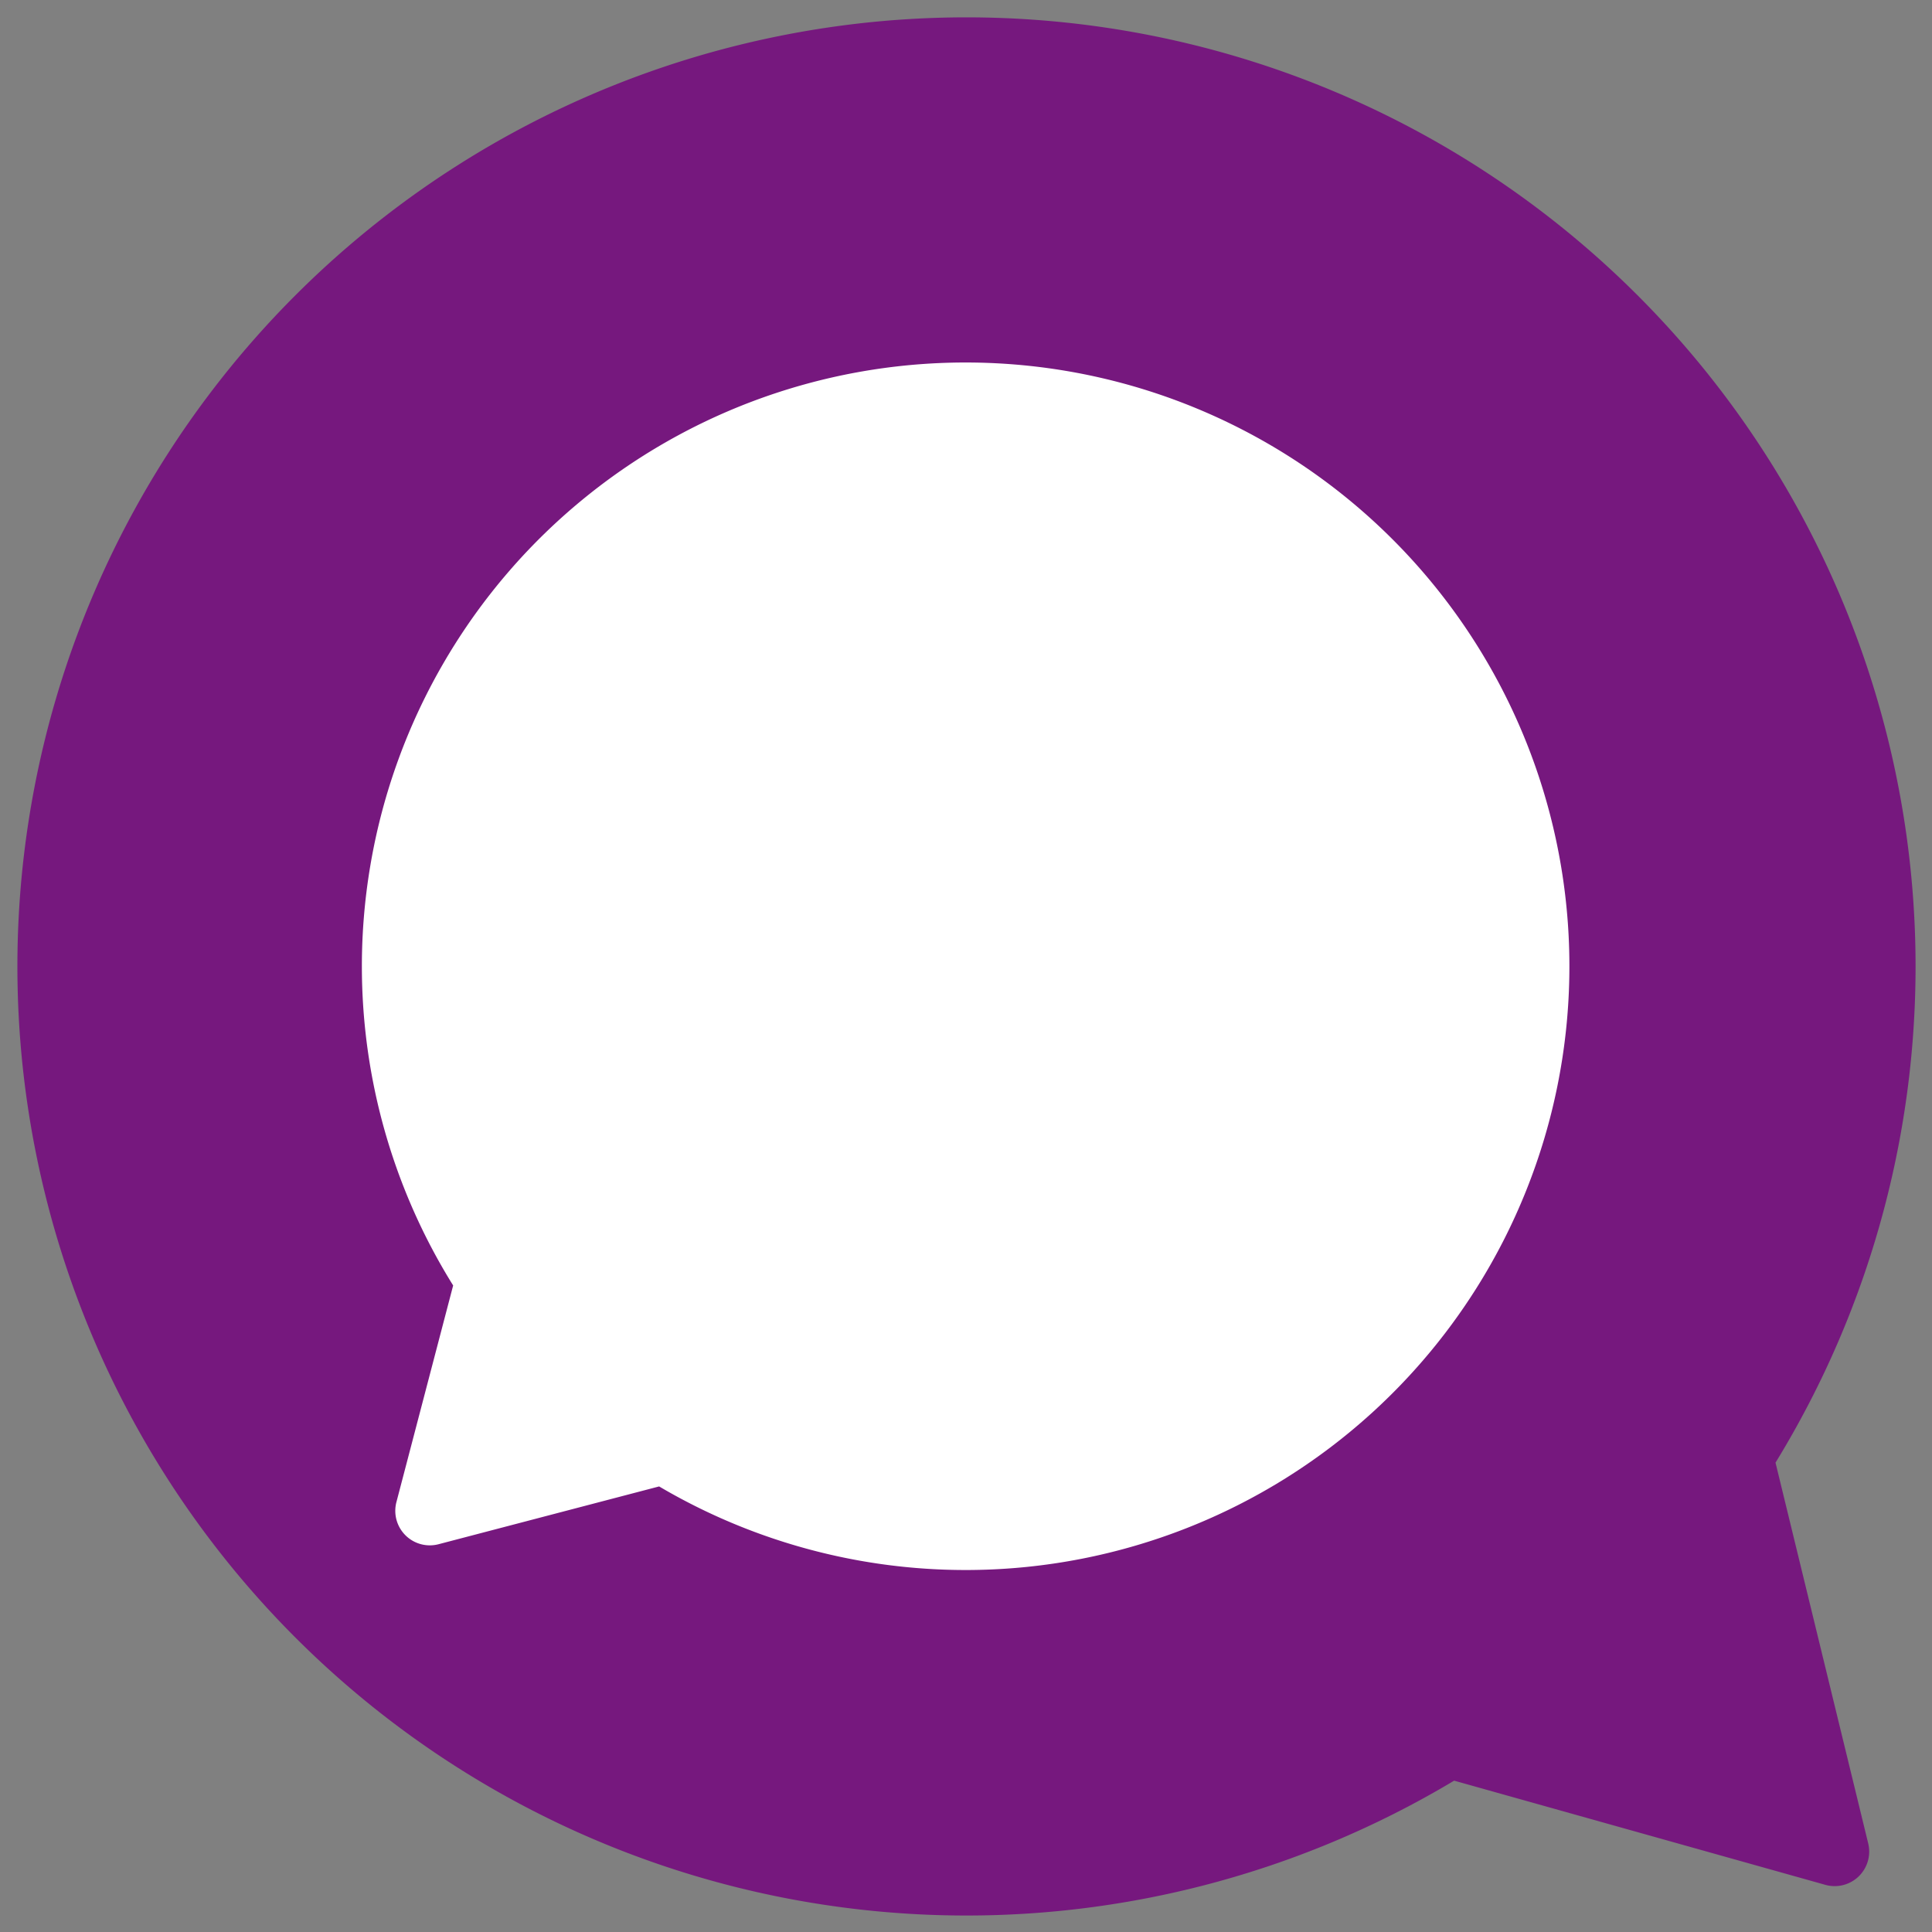 <svg xmlns="http://www.w3.org/2000/svg" width="55.97" height="55.97" viewBox="0 0 55.97 55.97">
  <rect x="0" y="0" width="55.97" height="55.97" fill="#808080" stroke="none"/>
  <g id="Group_1756" data-name="Group 1756" transform="translate(-1231.895 -700.895)">
    <path id="Union_14" data-name="Union 14" d="M13.534,51.208,2.549,54.086a1,1,0,0,1-1.22-1.221l2.83-10.805a27.495,27.495,0,1,1,9.375,9.149Z" transform="translate(1231.895 755.905) rotate(-89)" fill="#76187e"/>
    <path id="Union_15" data-name="Union 15" d="M8.61,32.577,2.224,34.25A1,1,0,0,1,1,33.028l1.643-6.273A17.491,17.491,0,1,1,8.61,32.577Z" transform="translate(1242.38 711.38)" fill="#fff"/>
  </g>
</svg>
